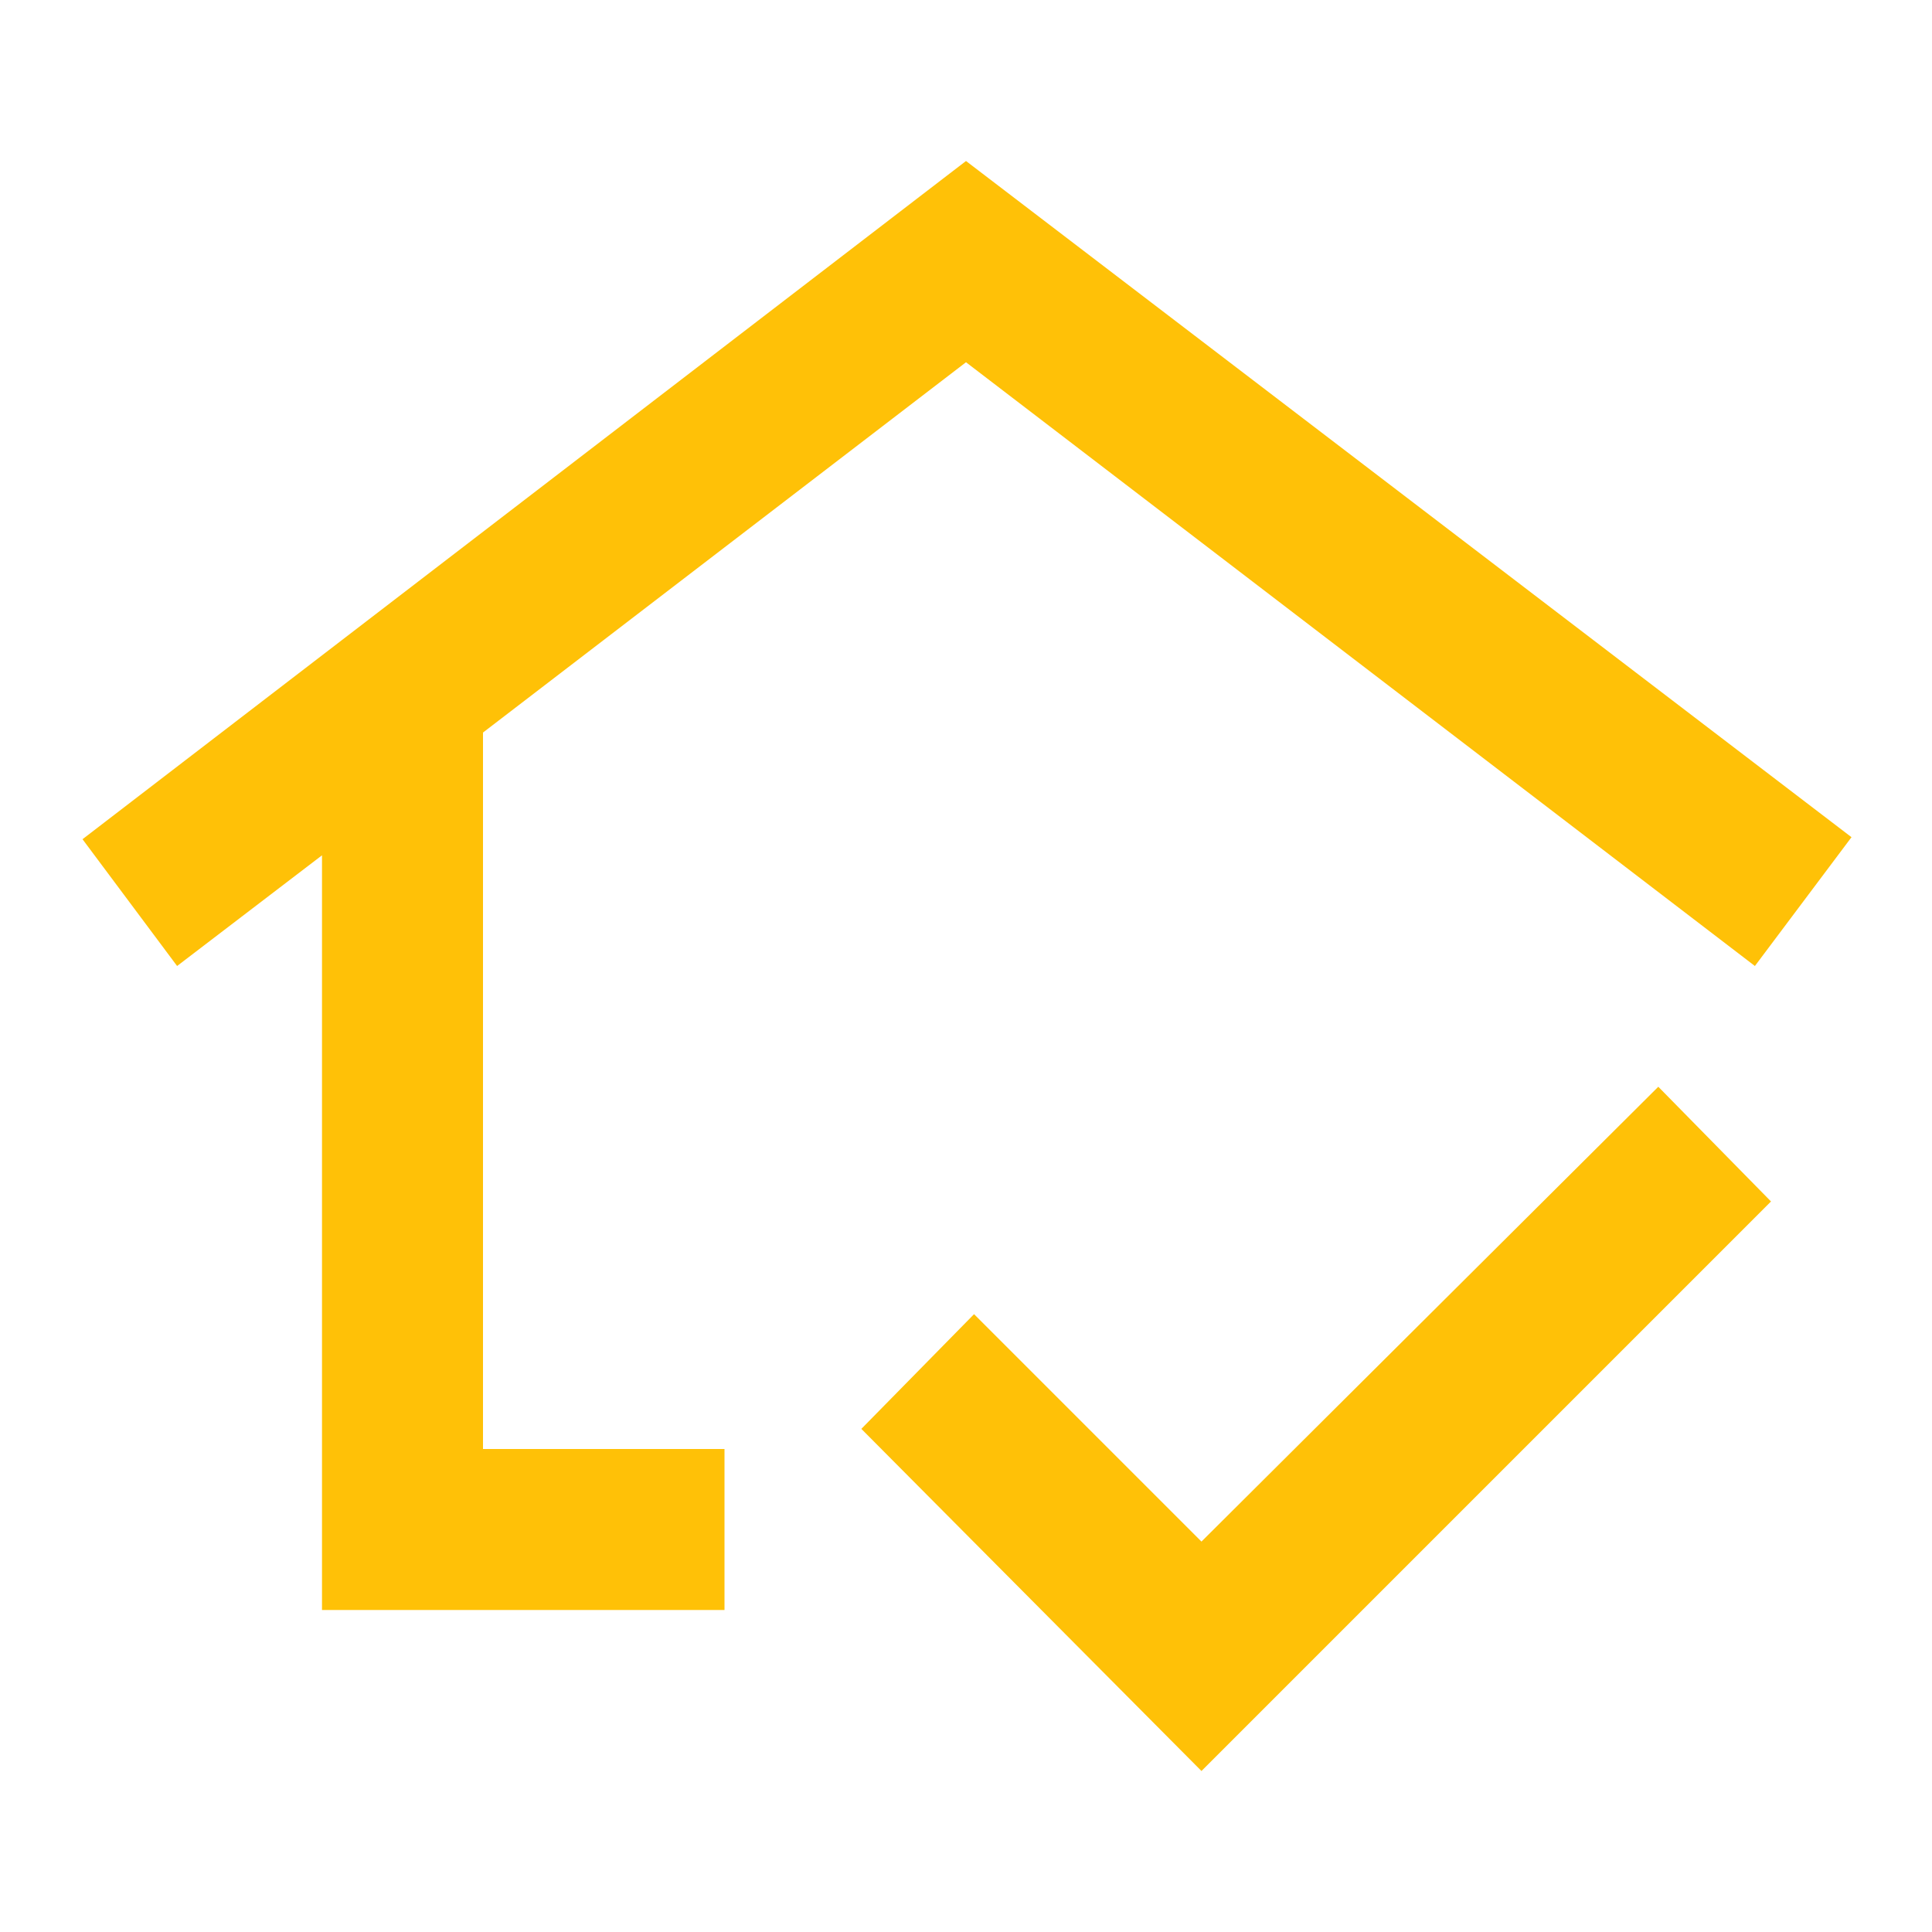 <svg width="24" height="24" viewBox="0 0 24 24" fill="none" xmlns="http://www.w3.org/2000/svg">
<path d="M4 20V10.625L2.2 12L1.025 10.425L12 2L23 10.4L21.8 12L12 4.5L6 9.1V18H9V20H4ZM14.925 22L10.7 17.75L12.1 16.325L14.925 19.15L20.6 13.5L22 14.925L14.925 22Z" fill="#FFC107"/>
</svg>
